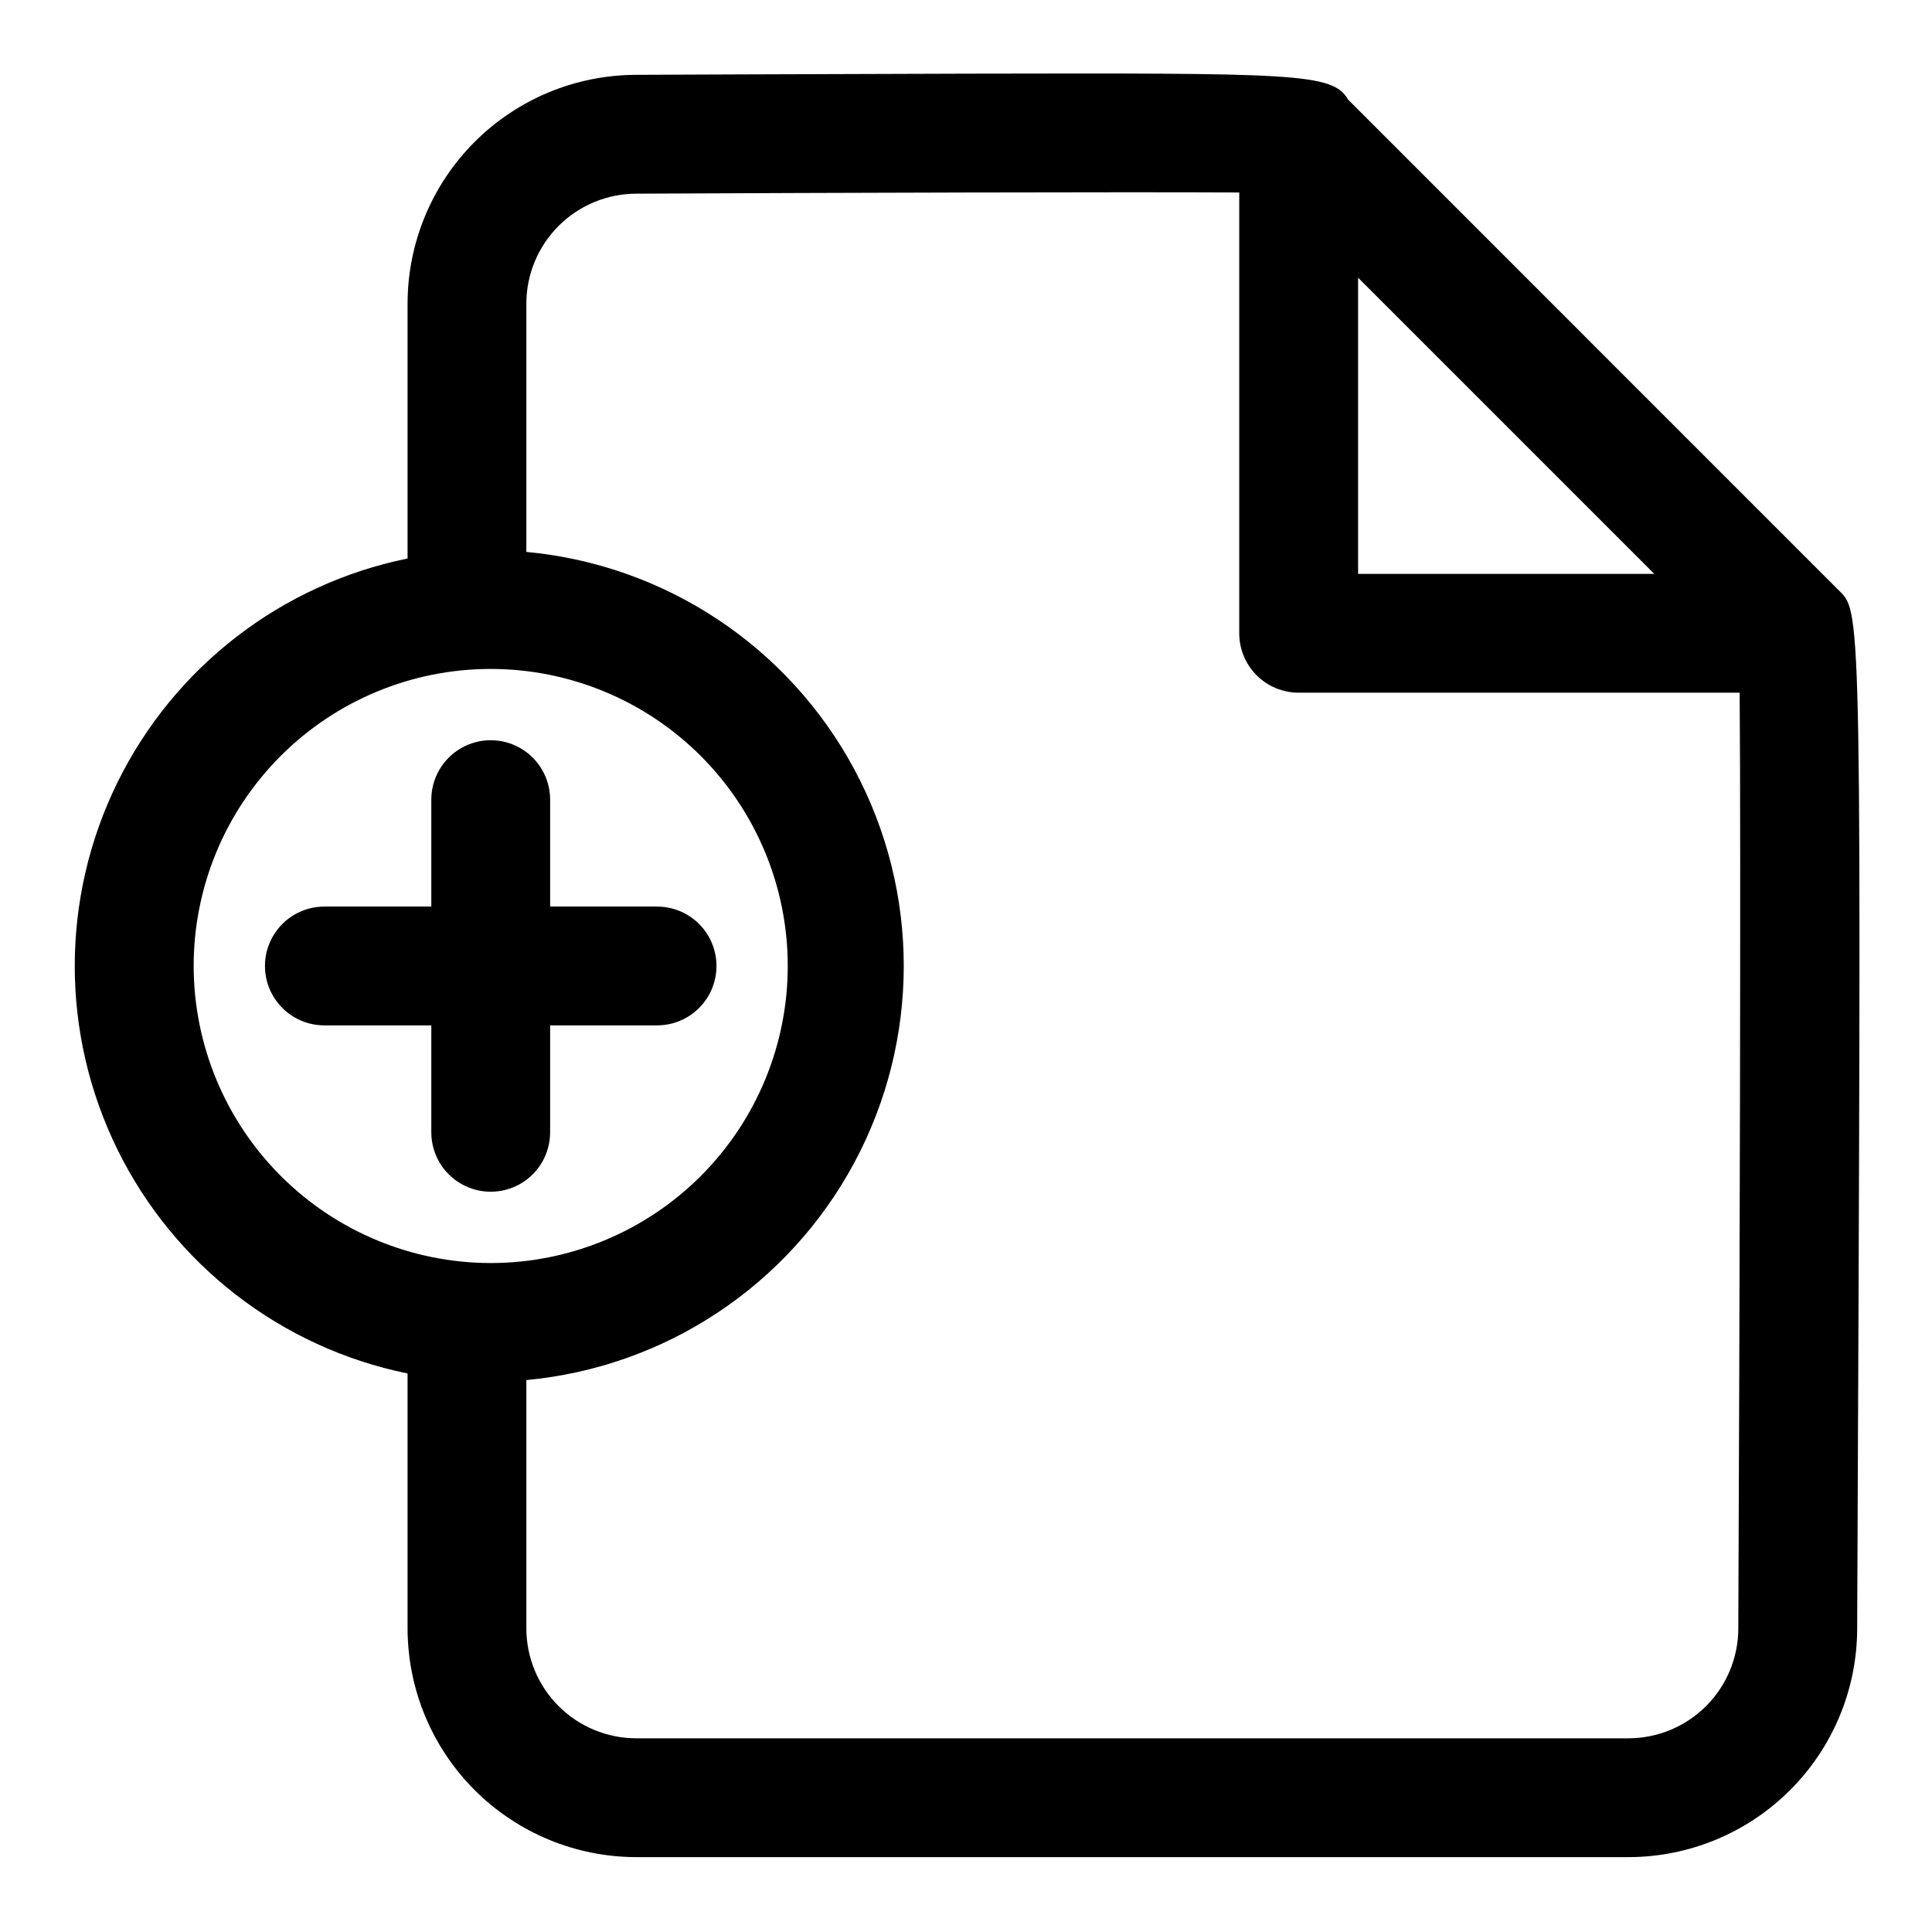 <?xml version="1.0" encoding="UTF-8"?>
<!-- Uploaded to: ICON Repo, www.svgrepo.com, Generator: ICON Repo Mixer Tools -->
<svg fill="#000000" width="800px" height="800px" version="1.1" viewBox="144 144 512 512" xmlns="http://www.w3.org/2000/svg">
 <g>
  <path d="m318.13 384.25h-28.34v-28.34c0-5.625-3-10.82-7.871-13.633-4.871-2.812-10.871-2.812-15.742 0-4.871 2.812-7.875 8.008-7.875 13.633v28.34h-28.34c-5.621 0-10.82 3-13.633 7.871s-2.812 10.875 0 15.746 8.012 7.871 13.633 7.871h28.34v28.34c0 5.625 3.004 10.82 7.875 13.633 4.871 2.812 10.871 2.812 15.742 0 4.871-2.812 7.871-8.008 7.871-13.633v-28.34h28.34c5.625 0 10.824-3 13.637-7.871s2.812-10.875 0-15.746-8.012-7.871-13.637-7.871z"/>
  <path d="m631.55 300.7-130.28-130.3c-4.094-7.102-13.98-7.035-101.03-6.879-43.863 0.109-87.695 0.312-87.617 0.312-16.07 0.02-31.477 6.41-42.84 17.773-11.363 11.363-17.758 26.773-17.773 42.844v67.559c-33.453 6.816-61.859 28.754-76.91 59.398-15.051 30.645-15.051 66.535 0 97.176 15.051 30.645 43.457 52.582 76.91 59.402v67.555c0.016 16.074 6.41 31.48 17.773 42.844 11.363 11.363 26.77 17.754 42.84 17.773h262.93c16.062-0.012 31.465-6.394 42.828-17.746 11.363-11.352 17.758-26.746 17.789-42.805 1.164-269.13 1.164-269.13-4.613-274.91zm-127.64-83.109 78.5 78.496h-78.5zm-308.59 182.41c0-20.879 8.297-40.902 23.059-55.664 14.762-14.766 34.785-23.059 55.664-23.059s40.898 8.293 55.664 23.059c14.762 14.762 23.055 34.785 23.055 55.664 0 20.875-8.293 40.898-23.055 55.664-14.766 14.762-34.785 23.055-55.664 23.055-20.871-0.023-40.879-8.328-55.637-23.086-14.758-14.754-23.059-34.766-23.086-55.633zm409.35 175.54c-0.008 7.723-3.082 15.129-8.539 20.59-5.461 5.457-12.867 8.531-20.59 8.539h-262.93c-7.719-0.008-15.125-3.082-20.586-8.539-5.461-5.461-8.531-12.867-8.539-20.59v-65.809c36.793-3.418 69.426-25.047 86.906-57.605 17.48-32.555 17.48-71.707 0-104.26-17.48-32.559-50.113-54.188-86.906-57.605v-65.809c0.012-7.734 3.098-15.148 8.574-20.609 5.477-5.461 12.898-8.527 20.633-8.52 52.965-0.25 128.36-0.473 159.72-0.316v116.82c0 4.176 1.656 8.18 4.609 11.133s6.957 4.609 11.133 4.609h116.87c0.348 41.359 0.004 163.3-0.359 247.97z"/>
 </g>
</svg>